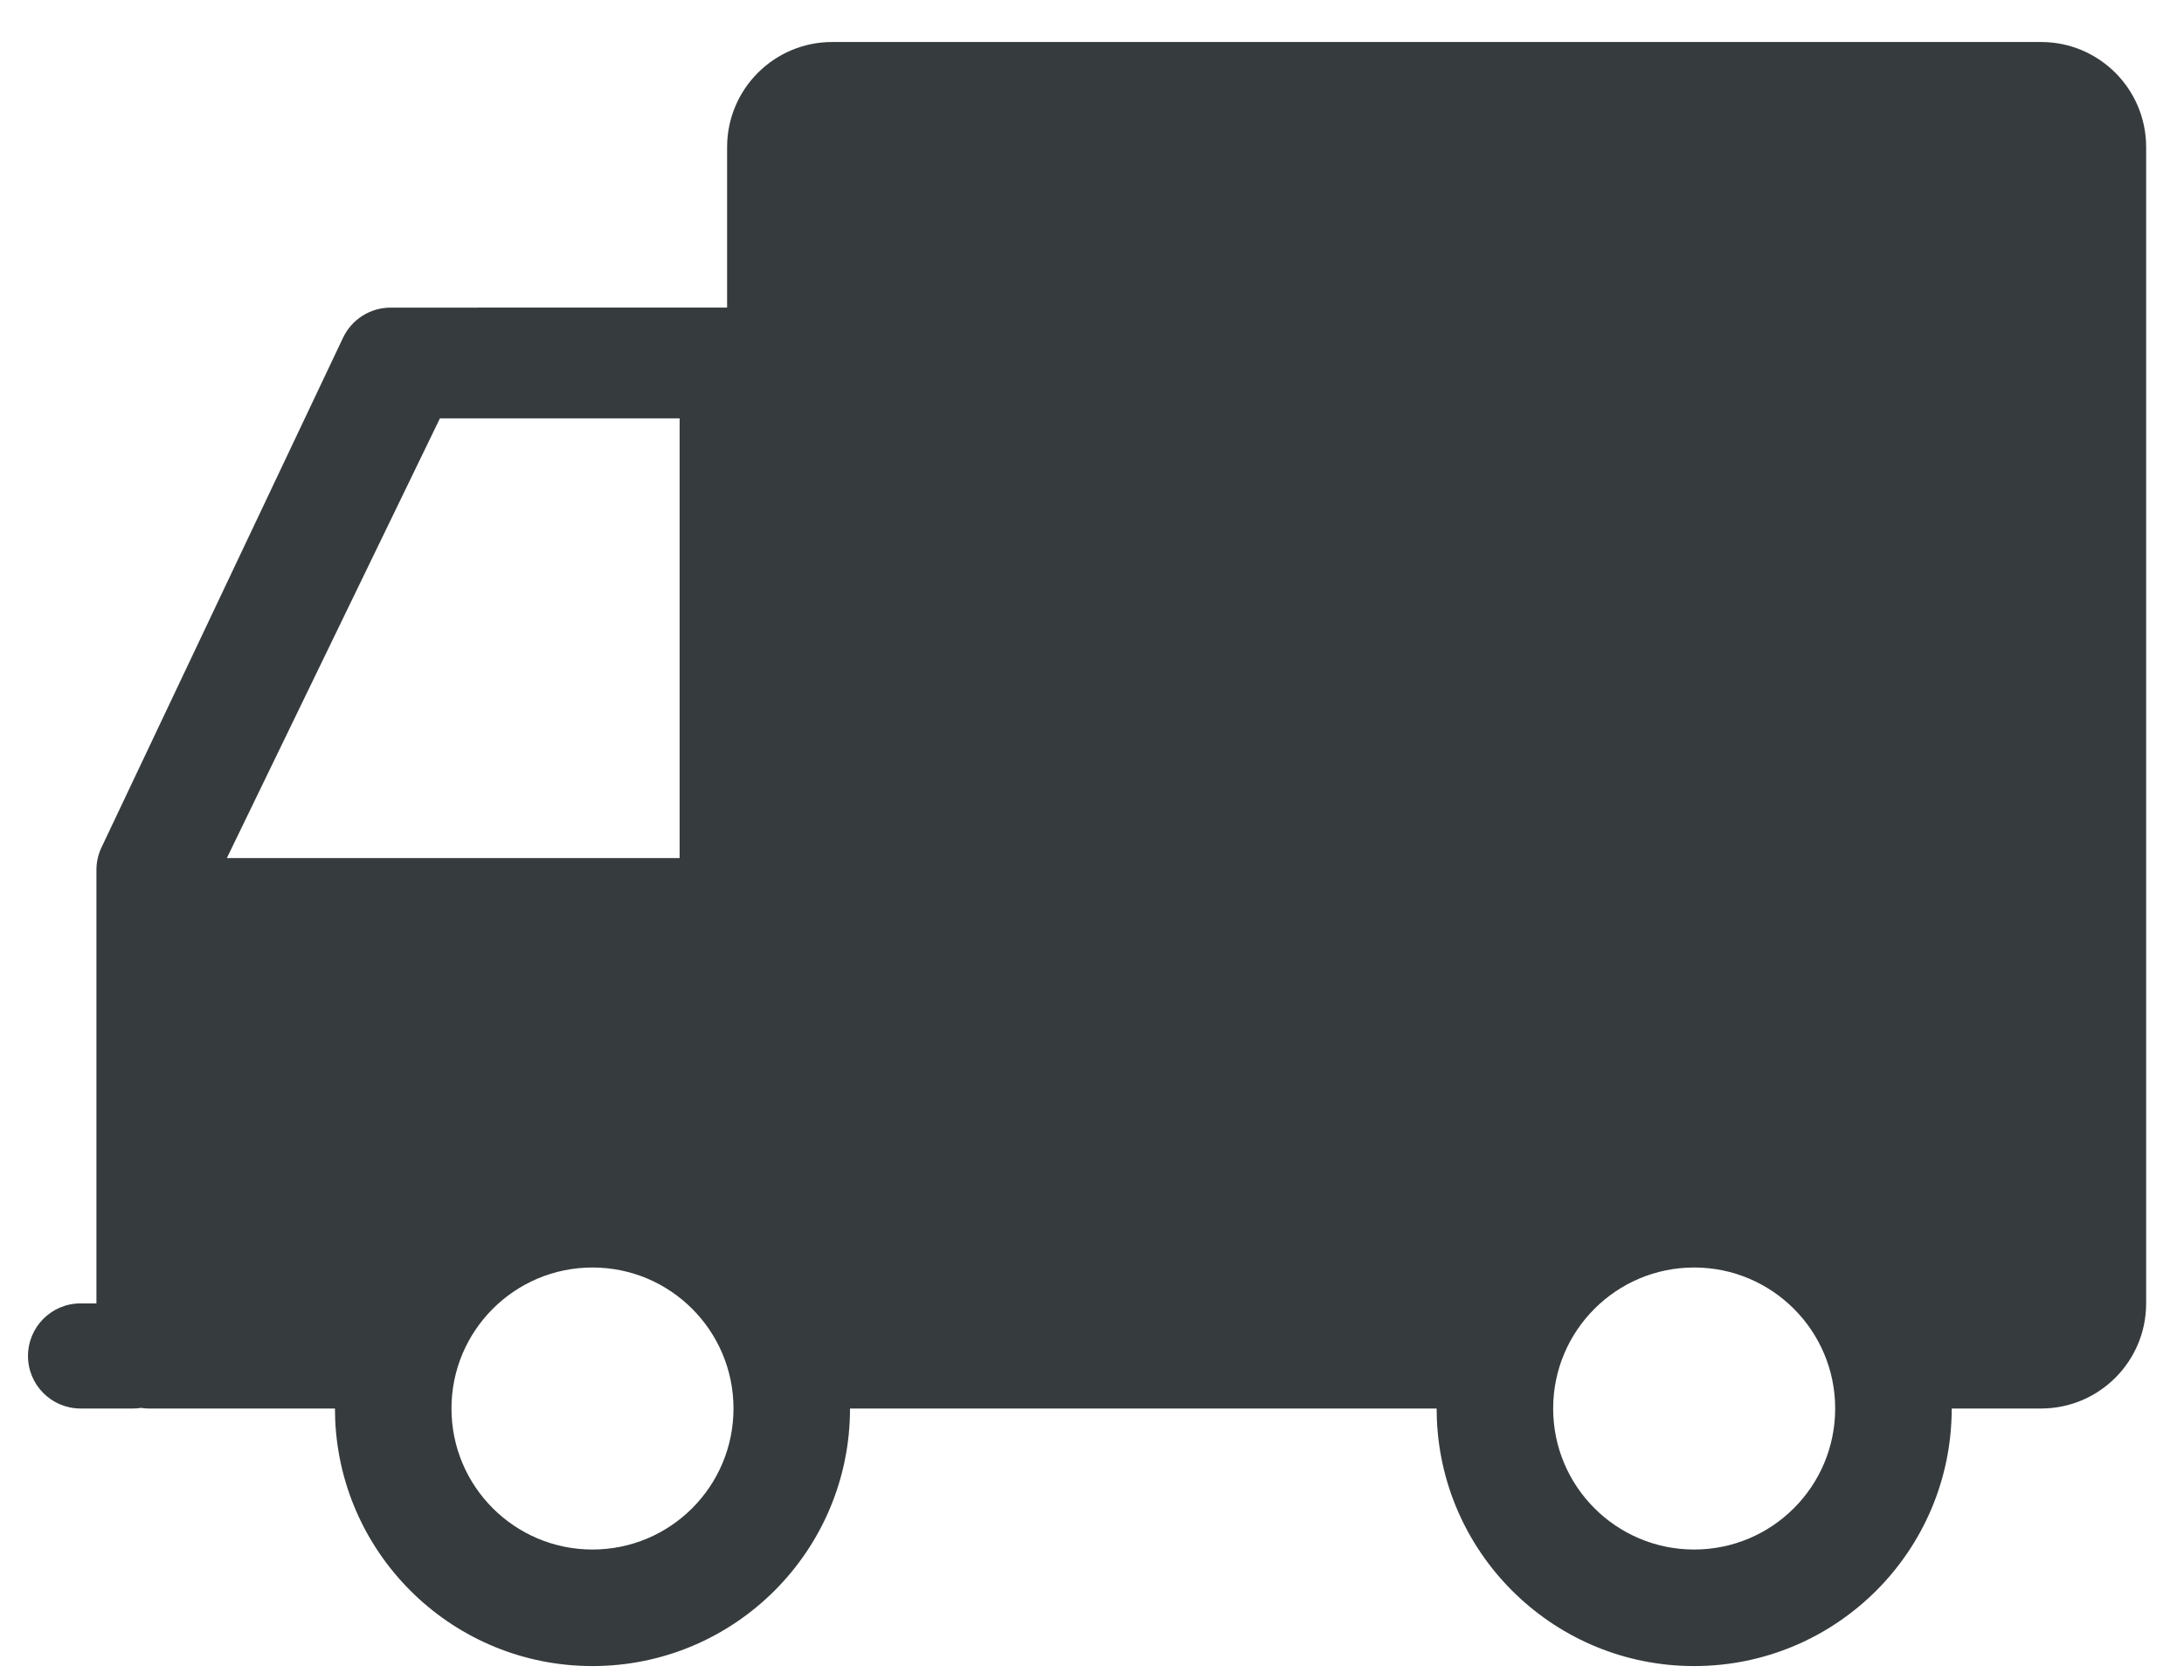 <svg xmlns="http://www.w3.org/2000/svg" xmlns:xlink="http://www.w3.org/1999/xlink" width="39" height="30" version="1.1" viewBox="0 0 39 30"><title>Icon/Delivery</title><g id="Symbols" fill="none" fill-rule="evenodd" stroke="none" stroke-width="1"><g id="Global/Header" transform="translate(-525, -104)"><rect id="Rectangle" width="1900" height="59" x="0" y="89.5"/><g id="Combined-Shape" fill="#363B3D"><path d="M35.947,0 C36.984,0 37.824,0.84 37.824,1.877 L37.824,22.524 C37.824,23.561 36.984,24.401 35.947,24.401 L34.352,24.401 C34.352,26.941 32.293,29 29.753,29 C27.284,29 25.269,27.054 25.159,24.612 L25.154,24.401 L14.679,24.401 C14.679,26.941 12.62,29 10.08,29 C7.611,29 5.596,27.054 5.486,24.612 L5.481,24.401 L2.161,24.401 C2.112,24.401 2.065,24.398 2.019,24.39 C1.973,24.397 1.926,24.401 1.877,24.401 L0.939,24.401 C0.42,24.401 6.03961325e-14,23.981 6.03961325e-14,23.463 C6.03961325e-14,22.944 0.42,22.524 0.939,22.524 L1.222,22.524 L1.222,14.783 C1.222,14.644 1.253,14.507 1.313,14.381 L5.626,5.28 C5.782,4.952 6.112,4.743 6.474,4.743 L12.484,4.742 L12.484,1.877 C12.484,0.84 13.325,0 14.361,0 L35.947,0 Z M10.08,21.883 C8.69,21.883 7.562,23.011 7.562,24.401 C7.562,25.792 8.69,26.919 10.08,26.919 C11.471,26.919 12.598,25.792 12.598,24.401 C12.598,23.011 11.471,21.883 10.08,21.883 Z M29.753,21.883 C28.362,21.883 27.235,23.011 27.235,24.401 C27.235,25.792 28.362,26.919 29.753,26.919 C31.144,26.919 32.271,25.792 32.271,24.401 C32.271,23.011 31.144,21.883 29.753,21.883 Z M11.636,6.72 L7.356,6.72 L3.551,14.572 L11.636,14.572 L11.636,6.72 Z" transform="translate(525.5, 104.75)"/></g></g></g></svg>
